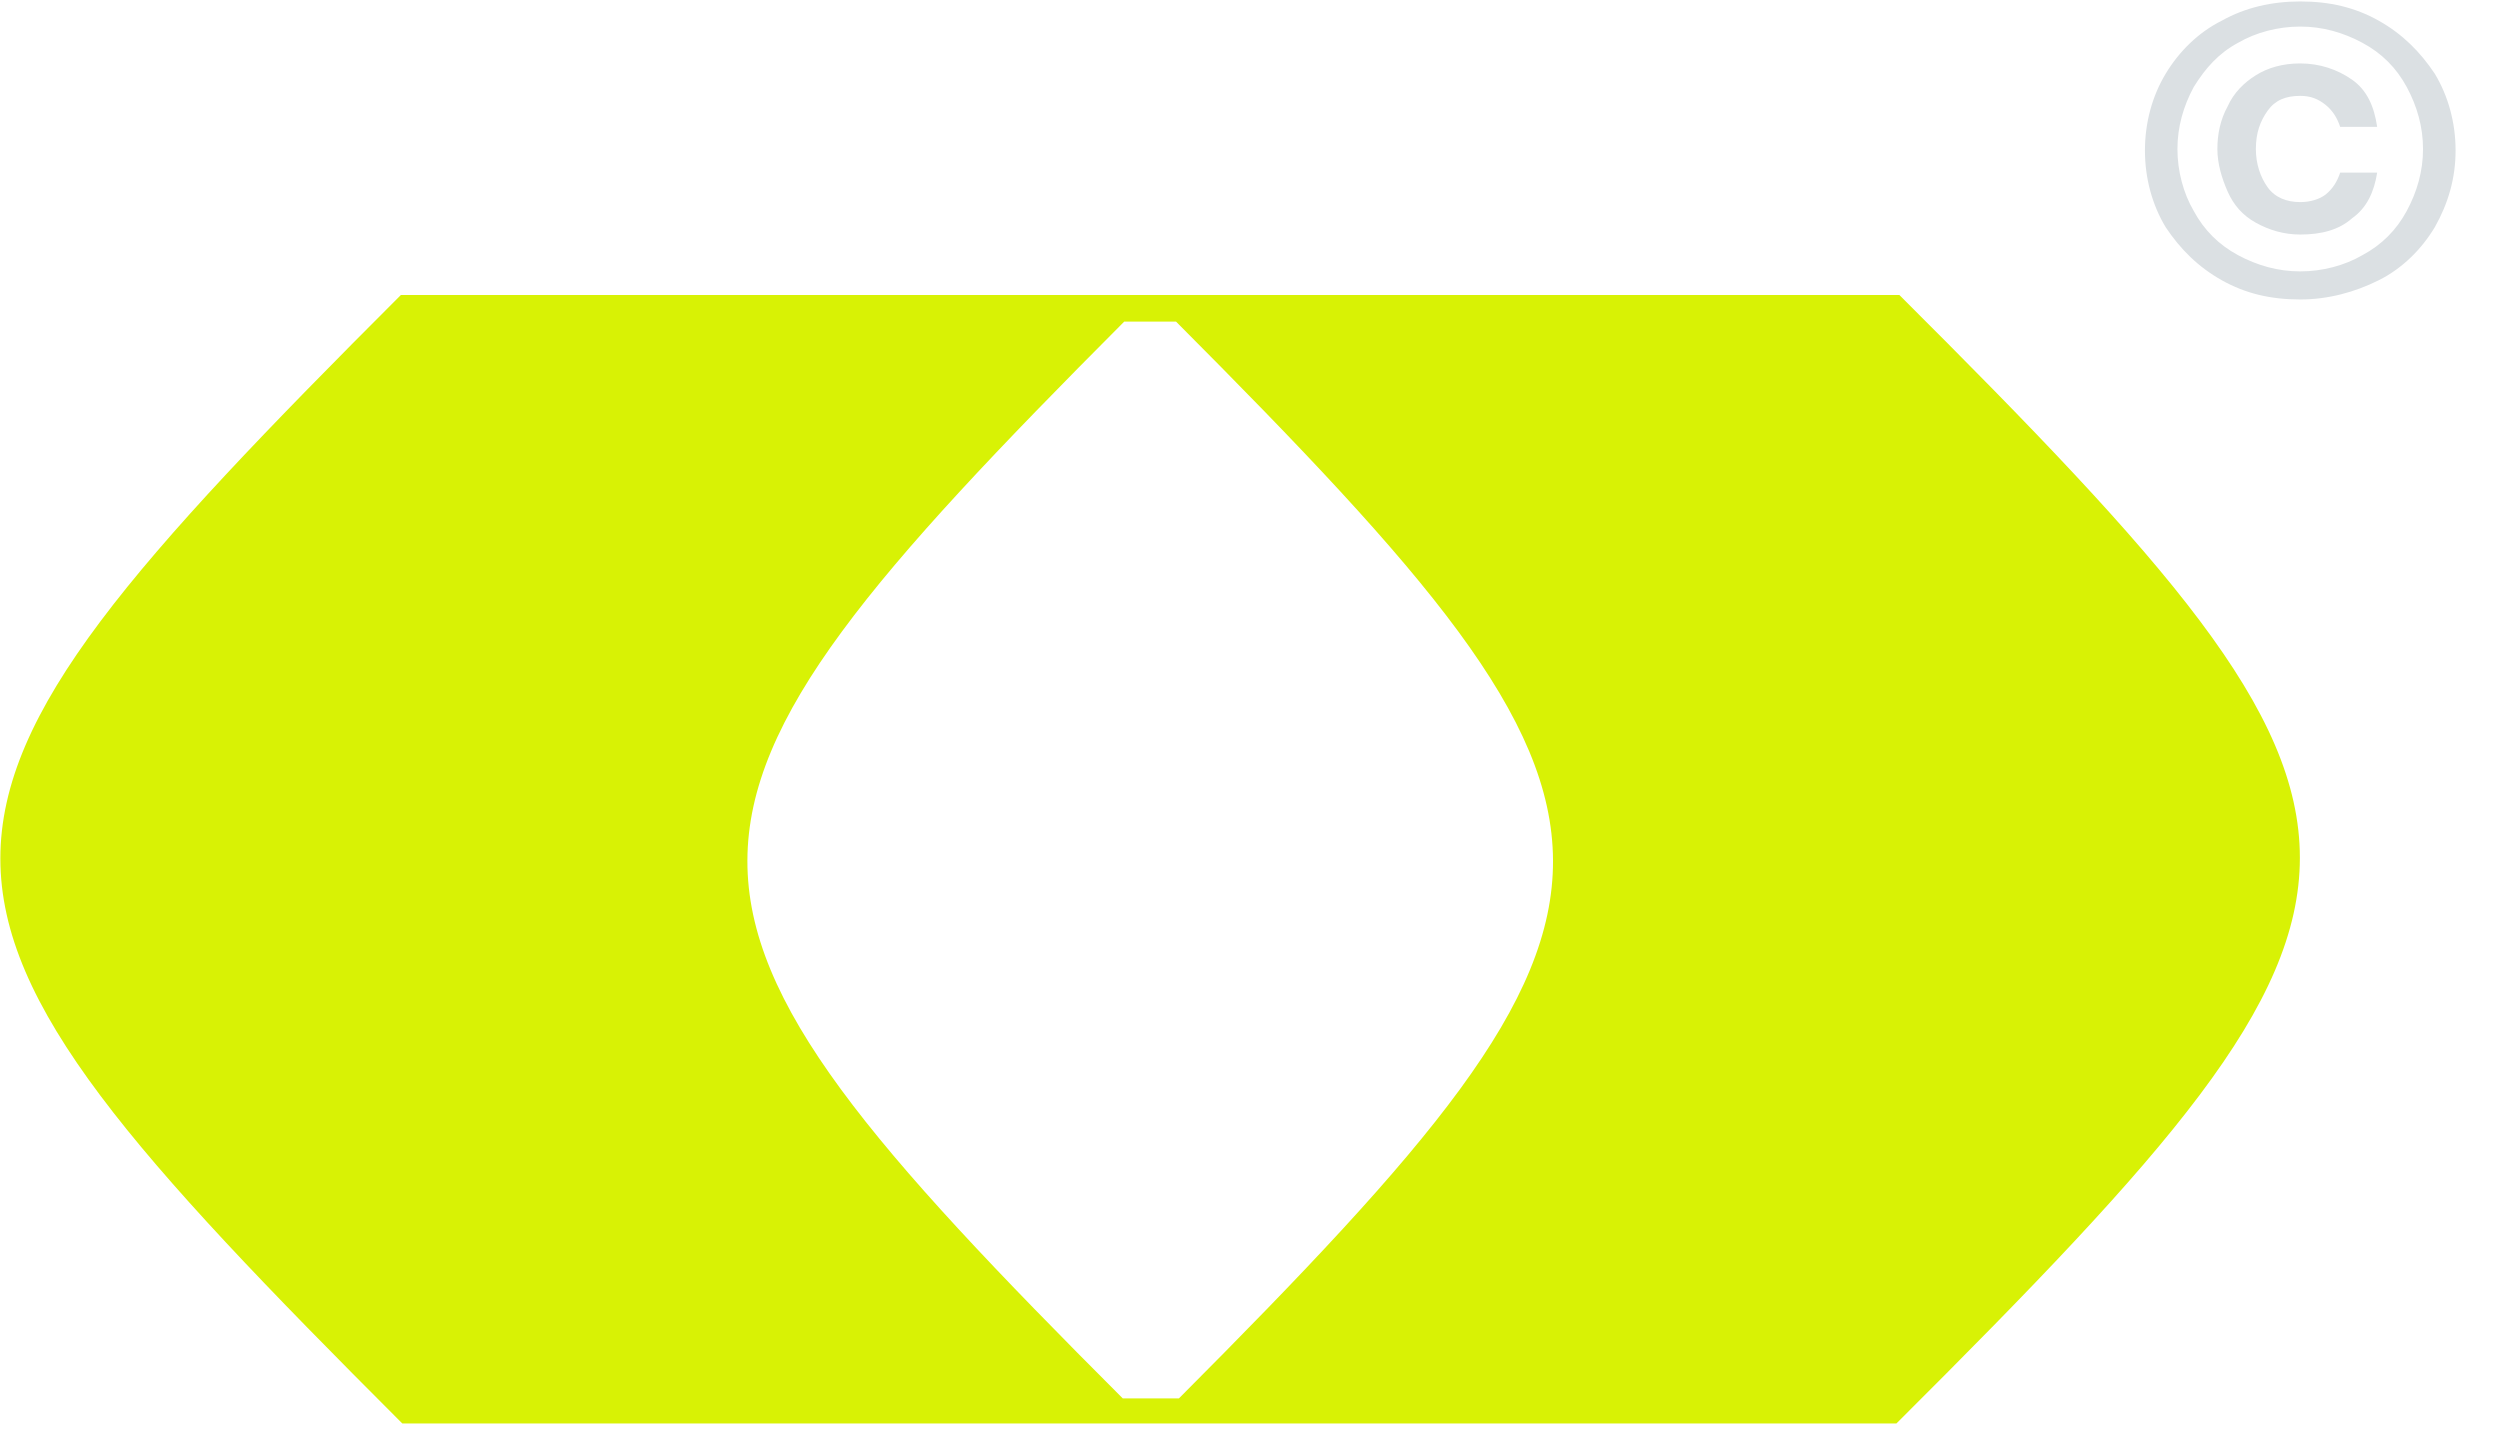 <svg width="43" height="25" viewBox="0 0 43 25" fill="none" xmlns="http://www.w3.org/2000/svg">
<path d="M37.249 1.269C37.478 0.888 37.809 0.558 38.216 0.355C38.623 0.127 39.081 0.025 39.564 0.025C40.073 0.025 40.505 0.127 40.913 0.355C41.32 0.584 41.625 0.888 41.879 1.269C42.108 1.649 42.236 2.106 42.236 2.588C42.236 3.07 42.108 3.501 41.879 3.907C41.65 4.288 41.32 4.618 40.913 4.821C40.505 5.024 40.047 5.151 39.564 5.151C39.055 5.151 38.623 5.049 38.216 4.821C37.809 4.592 37.503 4.288 37.249 3.907C37.02 3.527 36.893 3.07 36.893 2.588C36.893 2.106 37.02 1.649 37.249 1.269ZM41.396 1.497C41.218 1.167 40.964 0.913 40.633 0.736C40.302 0.558 39.946 0.457 39.564 0.457C39.182 0.457 38.801 0.558 38.495 0.736C38.165 0.913 37.936 1.167 37.732 1.497C37.554 1.827 37.452 2.182 37.452 2.563C37.452 2.943 37.554 3.324 37.732 3.628C37.91 3.958 38.165 4.212 38.495 4.389C38.826 4.567 39.182 4.668 39.564 4.668C39.946 4.668 40.327 4.567 40.633 4.389C40.964 4.212 41.218 3.958 41.396 3.628C41.574 3.298 41.676 2.943 41.676 2.563C41.676 2.182 41.574 1.827 41.396 1.497ZM40.455 3.755C40.226 3.958 39.92 4.034 39.564 4.034C39.284 4.034 39.03 3.958 38.801 3.831C38.572 3.704 38.419 3.527 38.317 3.298C38.216 3.07 38.139 2.816 38.139 2.563C38.139 2.309 38.19 2.055 38.317 1.827C38.419 1.598 38.597 1.421 38.801 1.294C39.004 1.167 39.259 1.091 39.564 1.091C39.895 1.091 40.2 1.192 40.455 1.37C40.709 1.548 40.836 1.827 40.887 2.182H40.251C40.2 2.03 40.124 1.903 39.997 1.801C39.869 1.7 39.742 1.649 39.564 1.649C39.31 1.649 39.132 1.725 39.004 1.903C38.877 2.081 38.801 2.283 38.801 2.563C38.801 2.816 38.877 3.045 39.004 3.222C39.132 3.4 39.335 3.476 39.564 3.476C39.742 3.476 39.895 3.425 39.997 3.349C40.124 3.248 40.2 3.121 40.251 2.969H40.887C40.836 3.298 40.709 3.577 40.455 3.755Z" fill="#DBE0E3"/>
<path d="M6.921 24.484H32.618L32.669 24.433C41.854 15.274 41.854 14.234 32.669 5.074H6.895C-2.29 14.259 -2.29 15.274 6.895 24.459L6.921 24.484ZM19.337 5.531H20.227C28.852 14.183 28.878 15.426 20.278 24.052H19.311C10.686 15.426 10.712 14.183 19.337 5.531Z" fill="#D8F205"/>
</svg>
